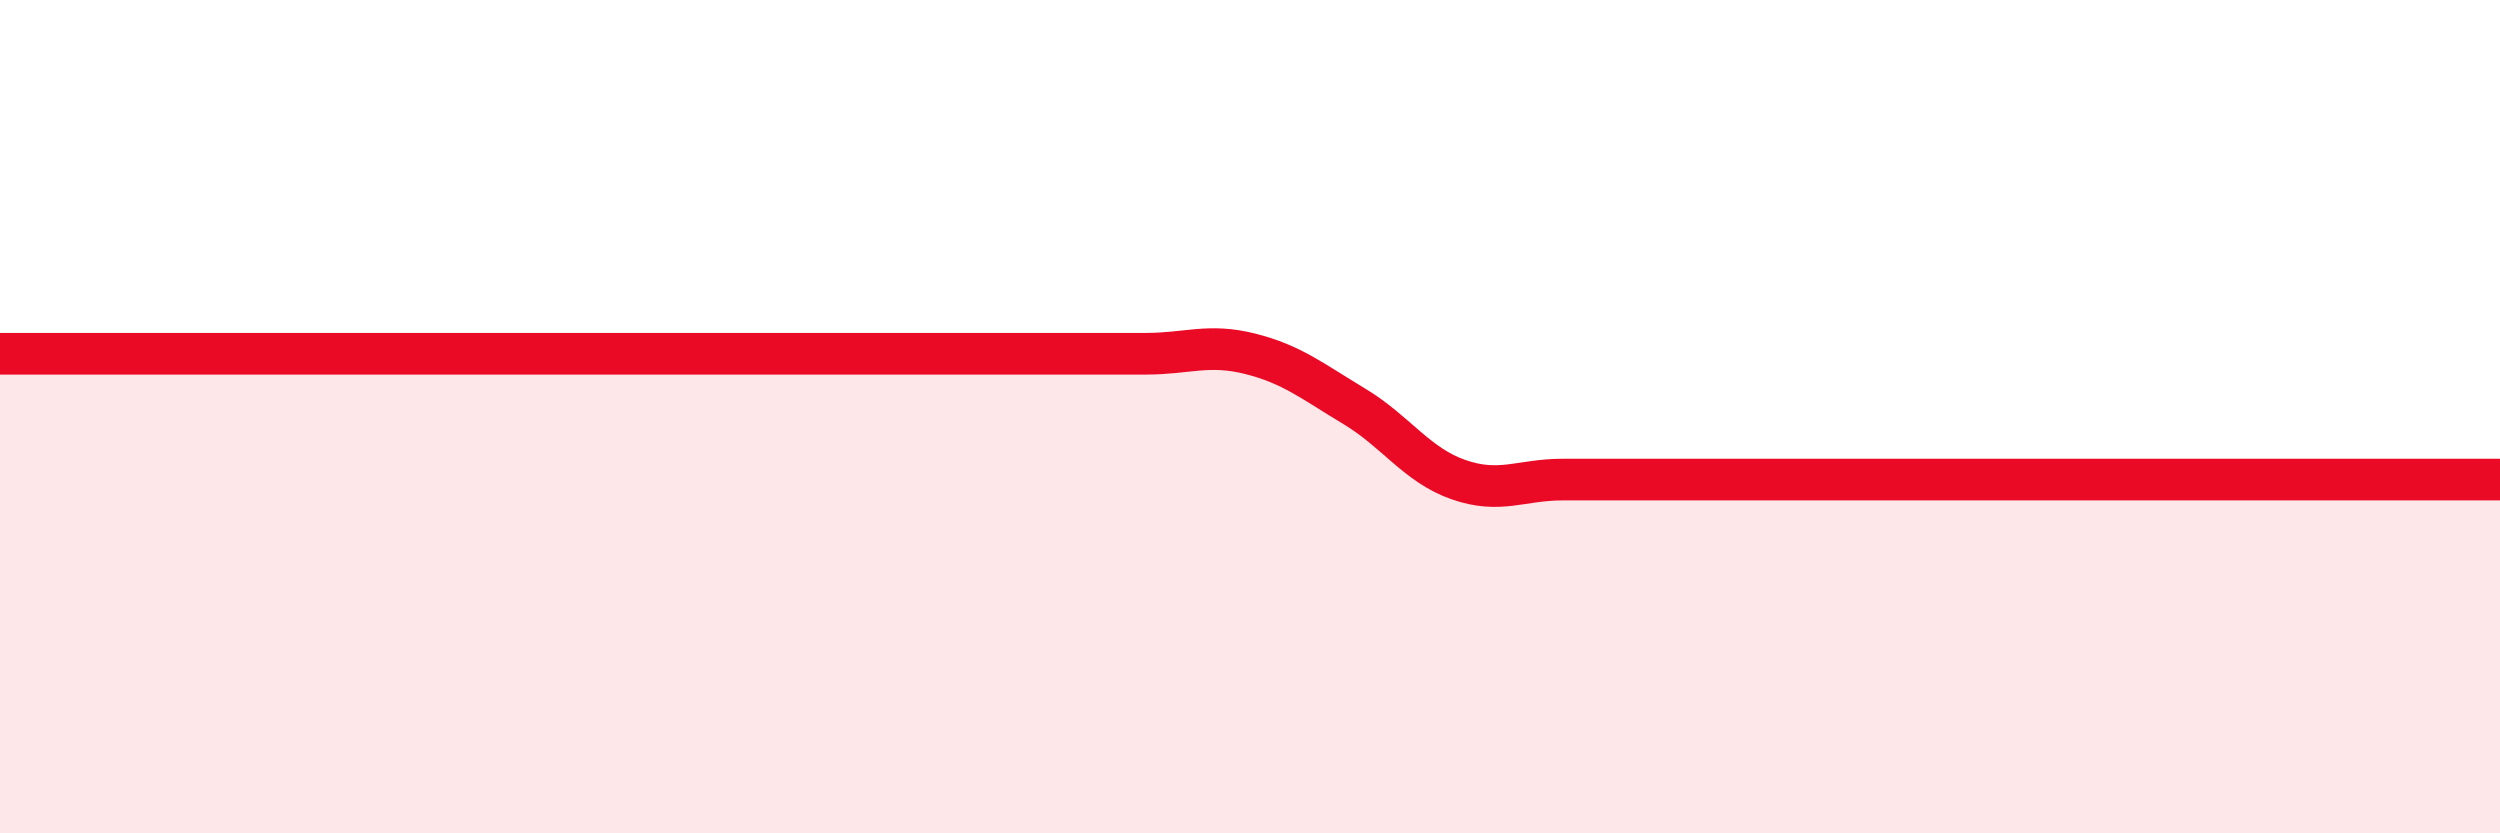 
    <svg width="60" height="20" viewBox="0 0 60 20" xmlns="http://www.w3.org/2000/svg">
      <path
        d="M 0,8.49 C 0.5,8.49 1.5,8.49 2.5,8.49 C 3.5,8.49 4,8.49 5,8.49 C 6,8.49 6.5,8.49 7.5,8.49 C 8.5,8.49 9,8.49 10,8.49 C 11,8.49 11.5,8.49 12.5,8.49 C 13.5,8.49 14,8.49 15,8.49 C 16,8.49 16.5,8.49 17.5,8.49 C 18.5,8.49 19,8.49 20,8.49 C 21,8.49 21.5,8.49 22.5,8.49 C 23.5,8.49 24,8.49 25,8.49 C 26,8.49 26.5,8.49 27.5,8.49 C 28.5,8.49 29,8.24 30,8.49 C 31,8.74 31.5,9.15 32.5,9.75 C 33.5,10.35 34,11.16 35,11.51 C 36,11.86 36.5,11.51 37.5,11.51 C 38.5,11.51 39,11.51 40,11.51 C 41,11.51 41.5,11.51 42.5,11.51 C 43.5,11.51 44,11.51 45,11.51 C 46,11.51 46.5,11.51 47.5,11.51 C 48.5,11.51 49,11.51 50,11.51 C 51,11.51 51.5,11.51 52.5,11.51 C 53.5,11.51 53.5,11.51 55,11.51 C 56.5,11.51 59,11.51 60,11.51L60 20L0 20Z"
        fill="#EB0A25"
        opacity="0.1"
        stroke-linecap="round"
        stroke-linejoin="round"
      />
      <path
        d="M 0,8.49 C 0.5,8.49 1.5,8.49 2.5,8.49 C 3.5,8.49 4,8.49 5,8.49 C 6,8.49 6.5,8.49 7.5,8.49 C 8.5,8.49 9,8.49 10,8.49 C 11,8.49 11.5,8.49 12.5,8.49 C 13.5,8.49 14,8.49 15,8.49 C 16,8.49 16.5,8.49 17.5,8.49 C 18.5,8.49 19,8.49 20,8.49 C 21,8.49 21.5,8.49 22.5,8.49 C 23.5,8.49 24,8.49 25,8.49 C 26,8.49 26.5,8.49 27.5,8.49 C 28.5,8.49 29,8.24 30,8.49 C 31,8.74 31.5,9.15 32.5,9.75 C 33.5,10.35 34,11.16 35,11.51 C 36,11.86 36.5,11.51 37.5,11.51 C 38.5,11.51 39,11.51 40,11.51 C 41,11.51 41.5,11.51 42.5,11.51 C 43.5,11.51 44,11.51 45,11.51 C 46,11.51 46.5,11.51 47.5,11.51 C 48.5,11.51 49,11.51 50,11.51 C 51,11.51 51.5,11.51 52.5,11.51 C 53.5,11.51 53.5,11.51 55,11.51 C 56.5,11.51 59,11.51 60,11.51"
        stroke="#EB0A25"
        stroke-width="1"
        fill="none"
        stroke-linecap="round"
        stroke-linejoin="round"
      />
    </svg>
  